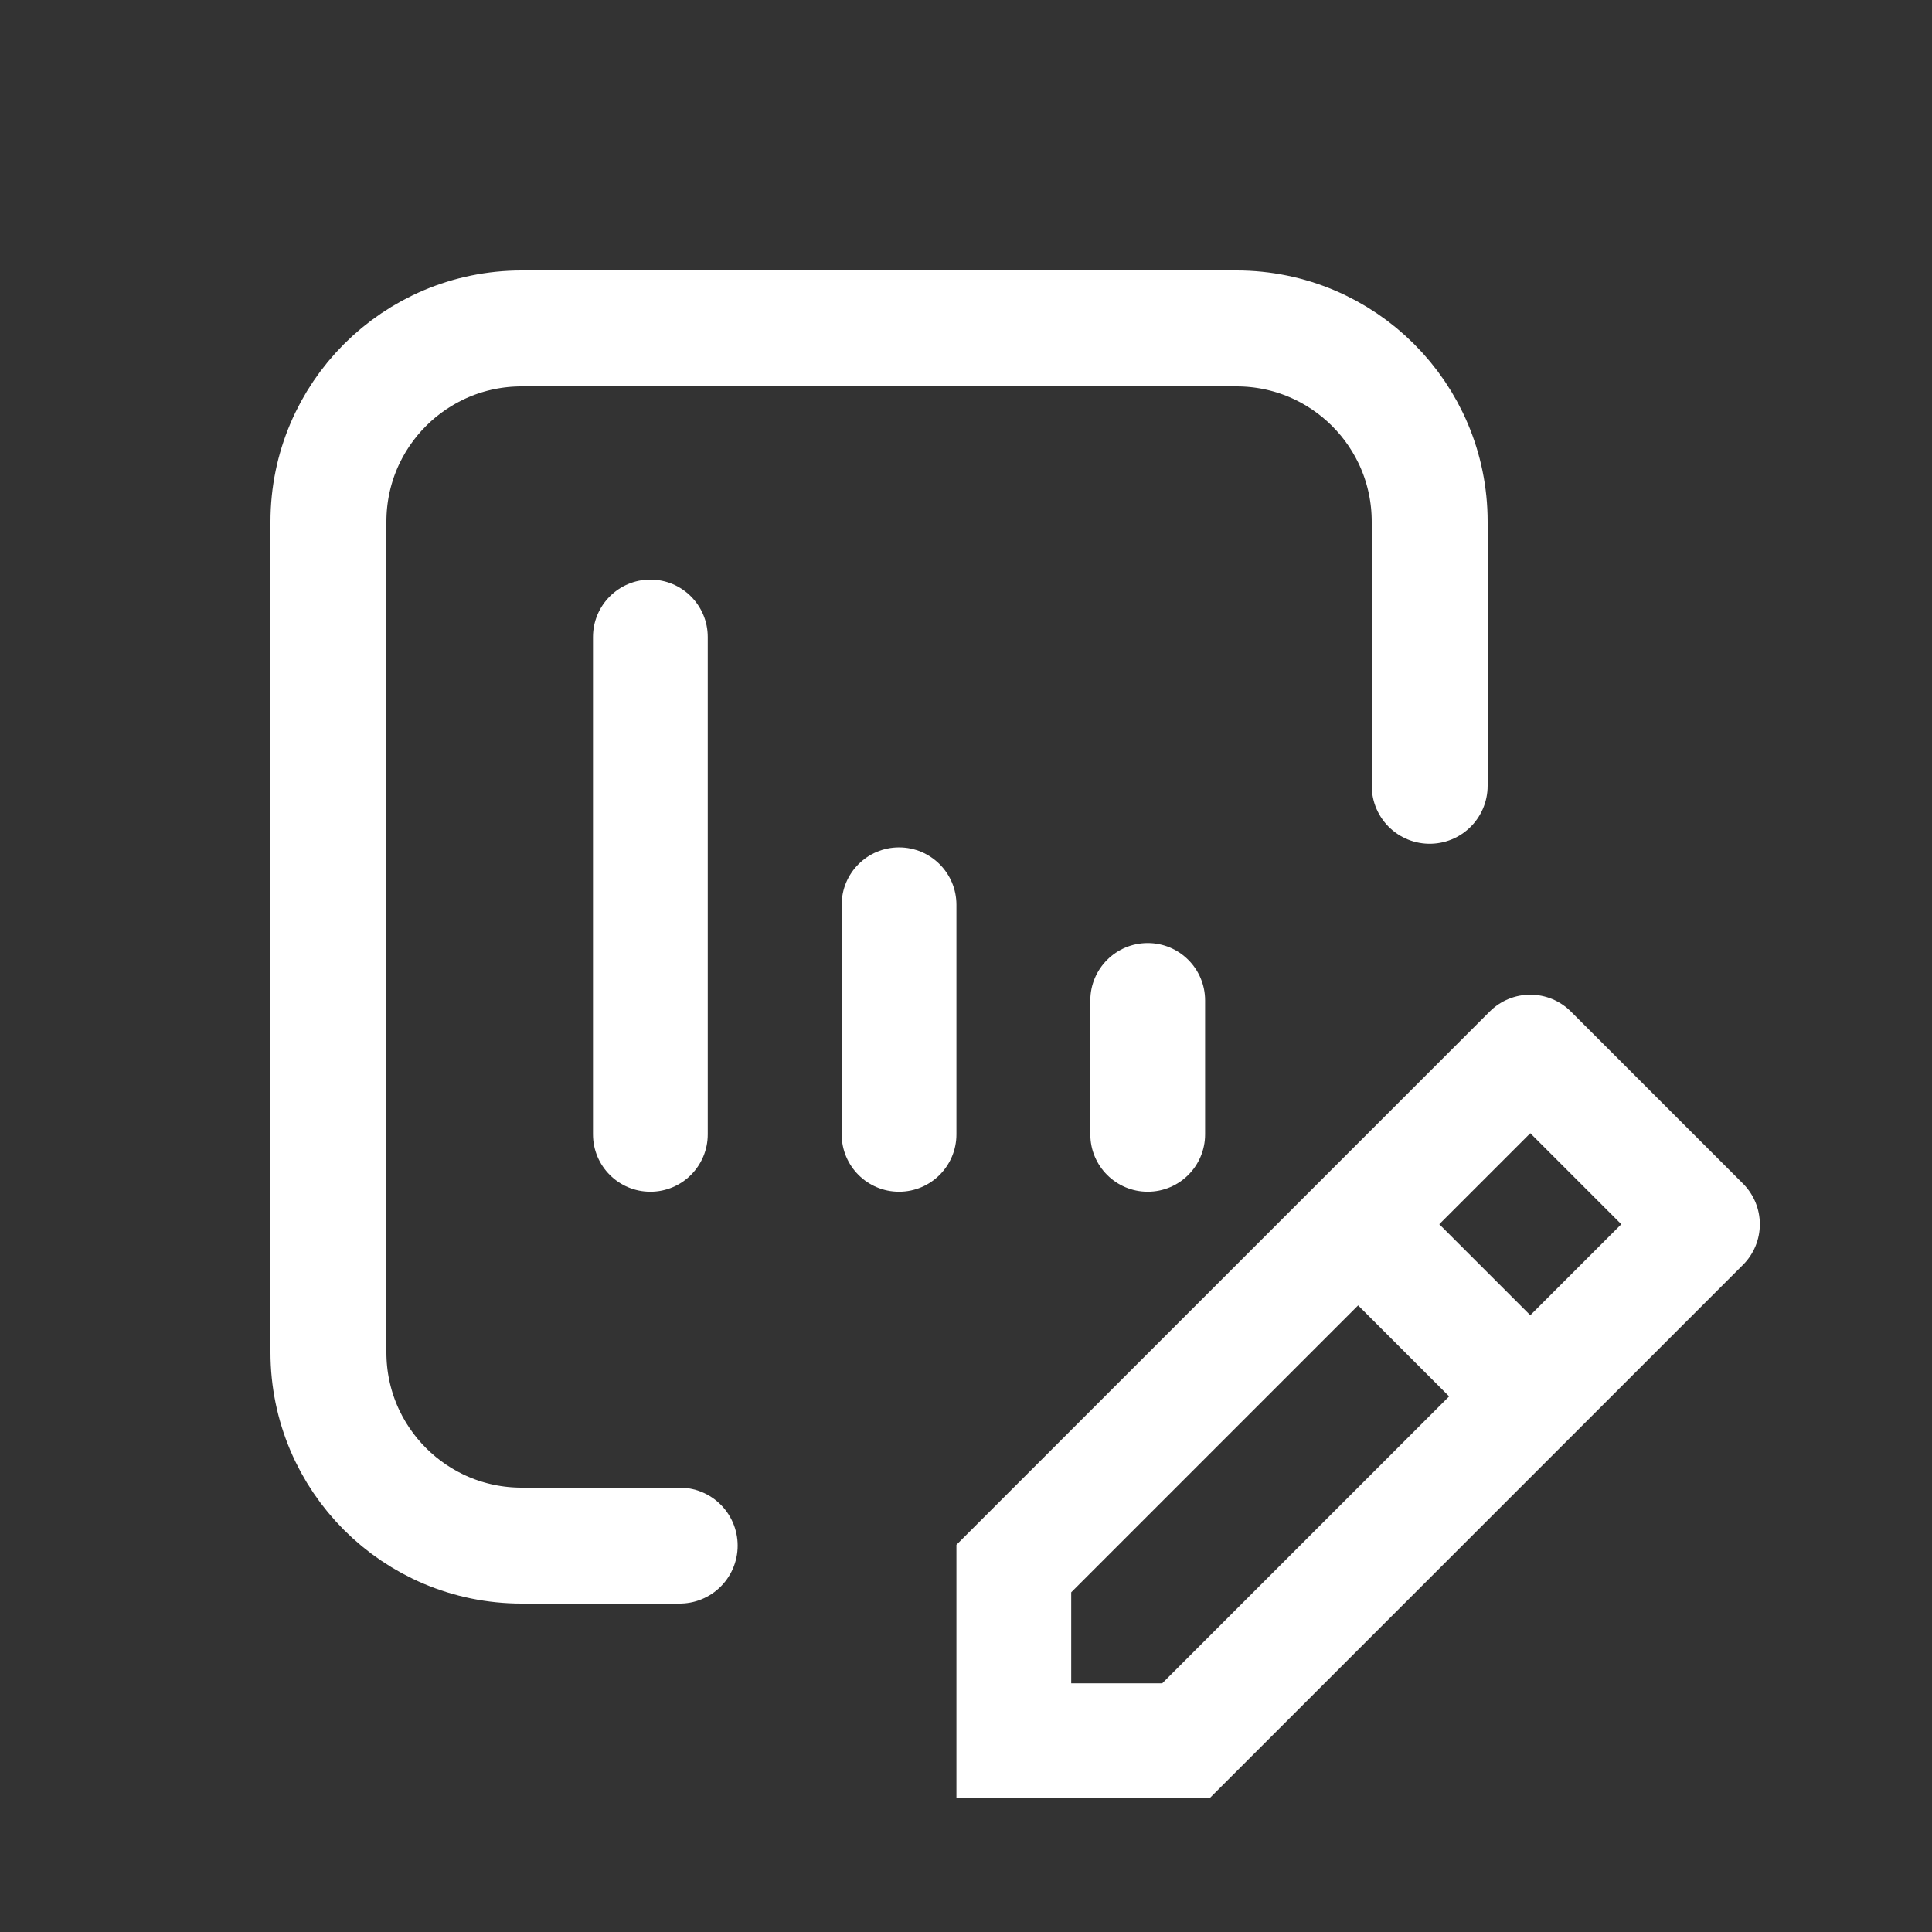 <?xml version="1.0" encoding="UTF-8"?> <svg xmlns="http://www.w3.org/2000/svg" width="100" height="100" viewBox="0 0 100 100" fill="none"><rect x="0" y="0" width="100" height="100" fill="#333333" stroke="none"/><g clip-path="url(#clip0_444_2)"><path d="M90.219 61.266L81.308 52.355C81.032 52.08 80.705 51.861 80.344 51.711C79.984 51.562 79.598 51.485 79.208 51.485C78.818 51.485 78.431 51.562 78.071 51.711C77.711 51.861 77.383 52.08 77.108 52.355L49.505 79.958V93.069H62.616L90.219 65.466C90.495 65.191 90.713 64.863 90.863 64.503C91.012 64.143 91.089 63.756 91.089 63.366C91.089 62.976 91.012 62.59 90.863 62.23C90.713 61.869 90.495 61.542 90.219 61.266ZM60.156 87.129H55.446V82.418L70.297 67.567L75.007 72.277L60.156 87.129ZM79.208 68.077L74.497 63.366L79.208 58.656L83.918 63.366L79.208 68.077Z" fill="white"></path><path d="M56.435 51.782V58.713C56.435 60.353 57.765 61.683 59.406 61.683C61.046 61.683 62.376 60.353 62.376 58.713V51.782C62.376 50.142 61.046 48.812 59.406 48.812C57.765 48.812 56.435 50.142 56.435 51.782Z" fill="white"></path><path d="M43.565 46.832V58.713C43.565 60.353 44.894 61.683 46.535 61.683C48.175 61.683 49.505 60.353 49.505 58.713V46.832C49.505 45.191 48.175 43.861 46.535 43.861C44.894 43.861 43.565 45.191 43.565 46.832Z" fill="white"></path><path d="M30.693 32.97V58.713C30.693 60.353 32.023 61.683 33.663 61.683C35.304 61.683 36.633 60.353 36.633 58.713V32.97C36.633 31.33 35.304 30 33.663 30C32.023 30 30.693 31.33 30.693 32.97Z" fill="white"></path><path d="M74 40.673V27C74 21.477 69.523 17 64 17H27C21.477 17 17 21.477 17 27V70C17 75.523 21.477 80 27 80H35.181" stroke="white" stroke-width="6" stroke-linecap="round" stroke-linejoin="round"></path></g><defs><clipPath id="clip0_444_2"><rect width="100" height="100" fill="white"></rect></clipPath></defs></svg> 